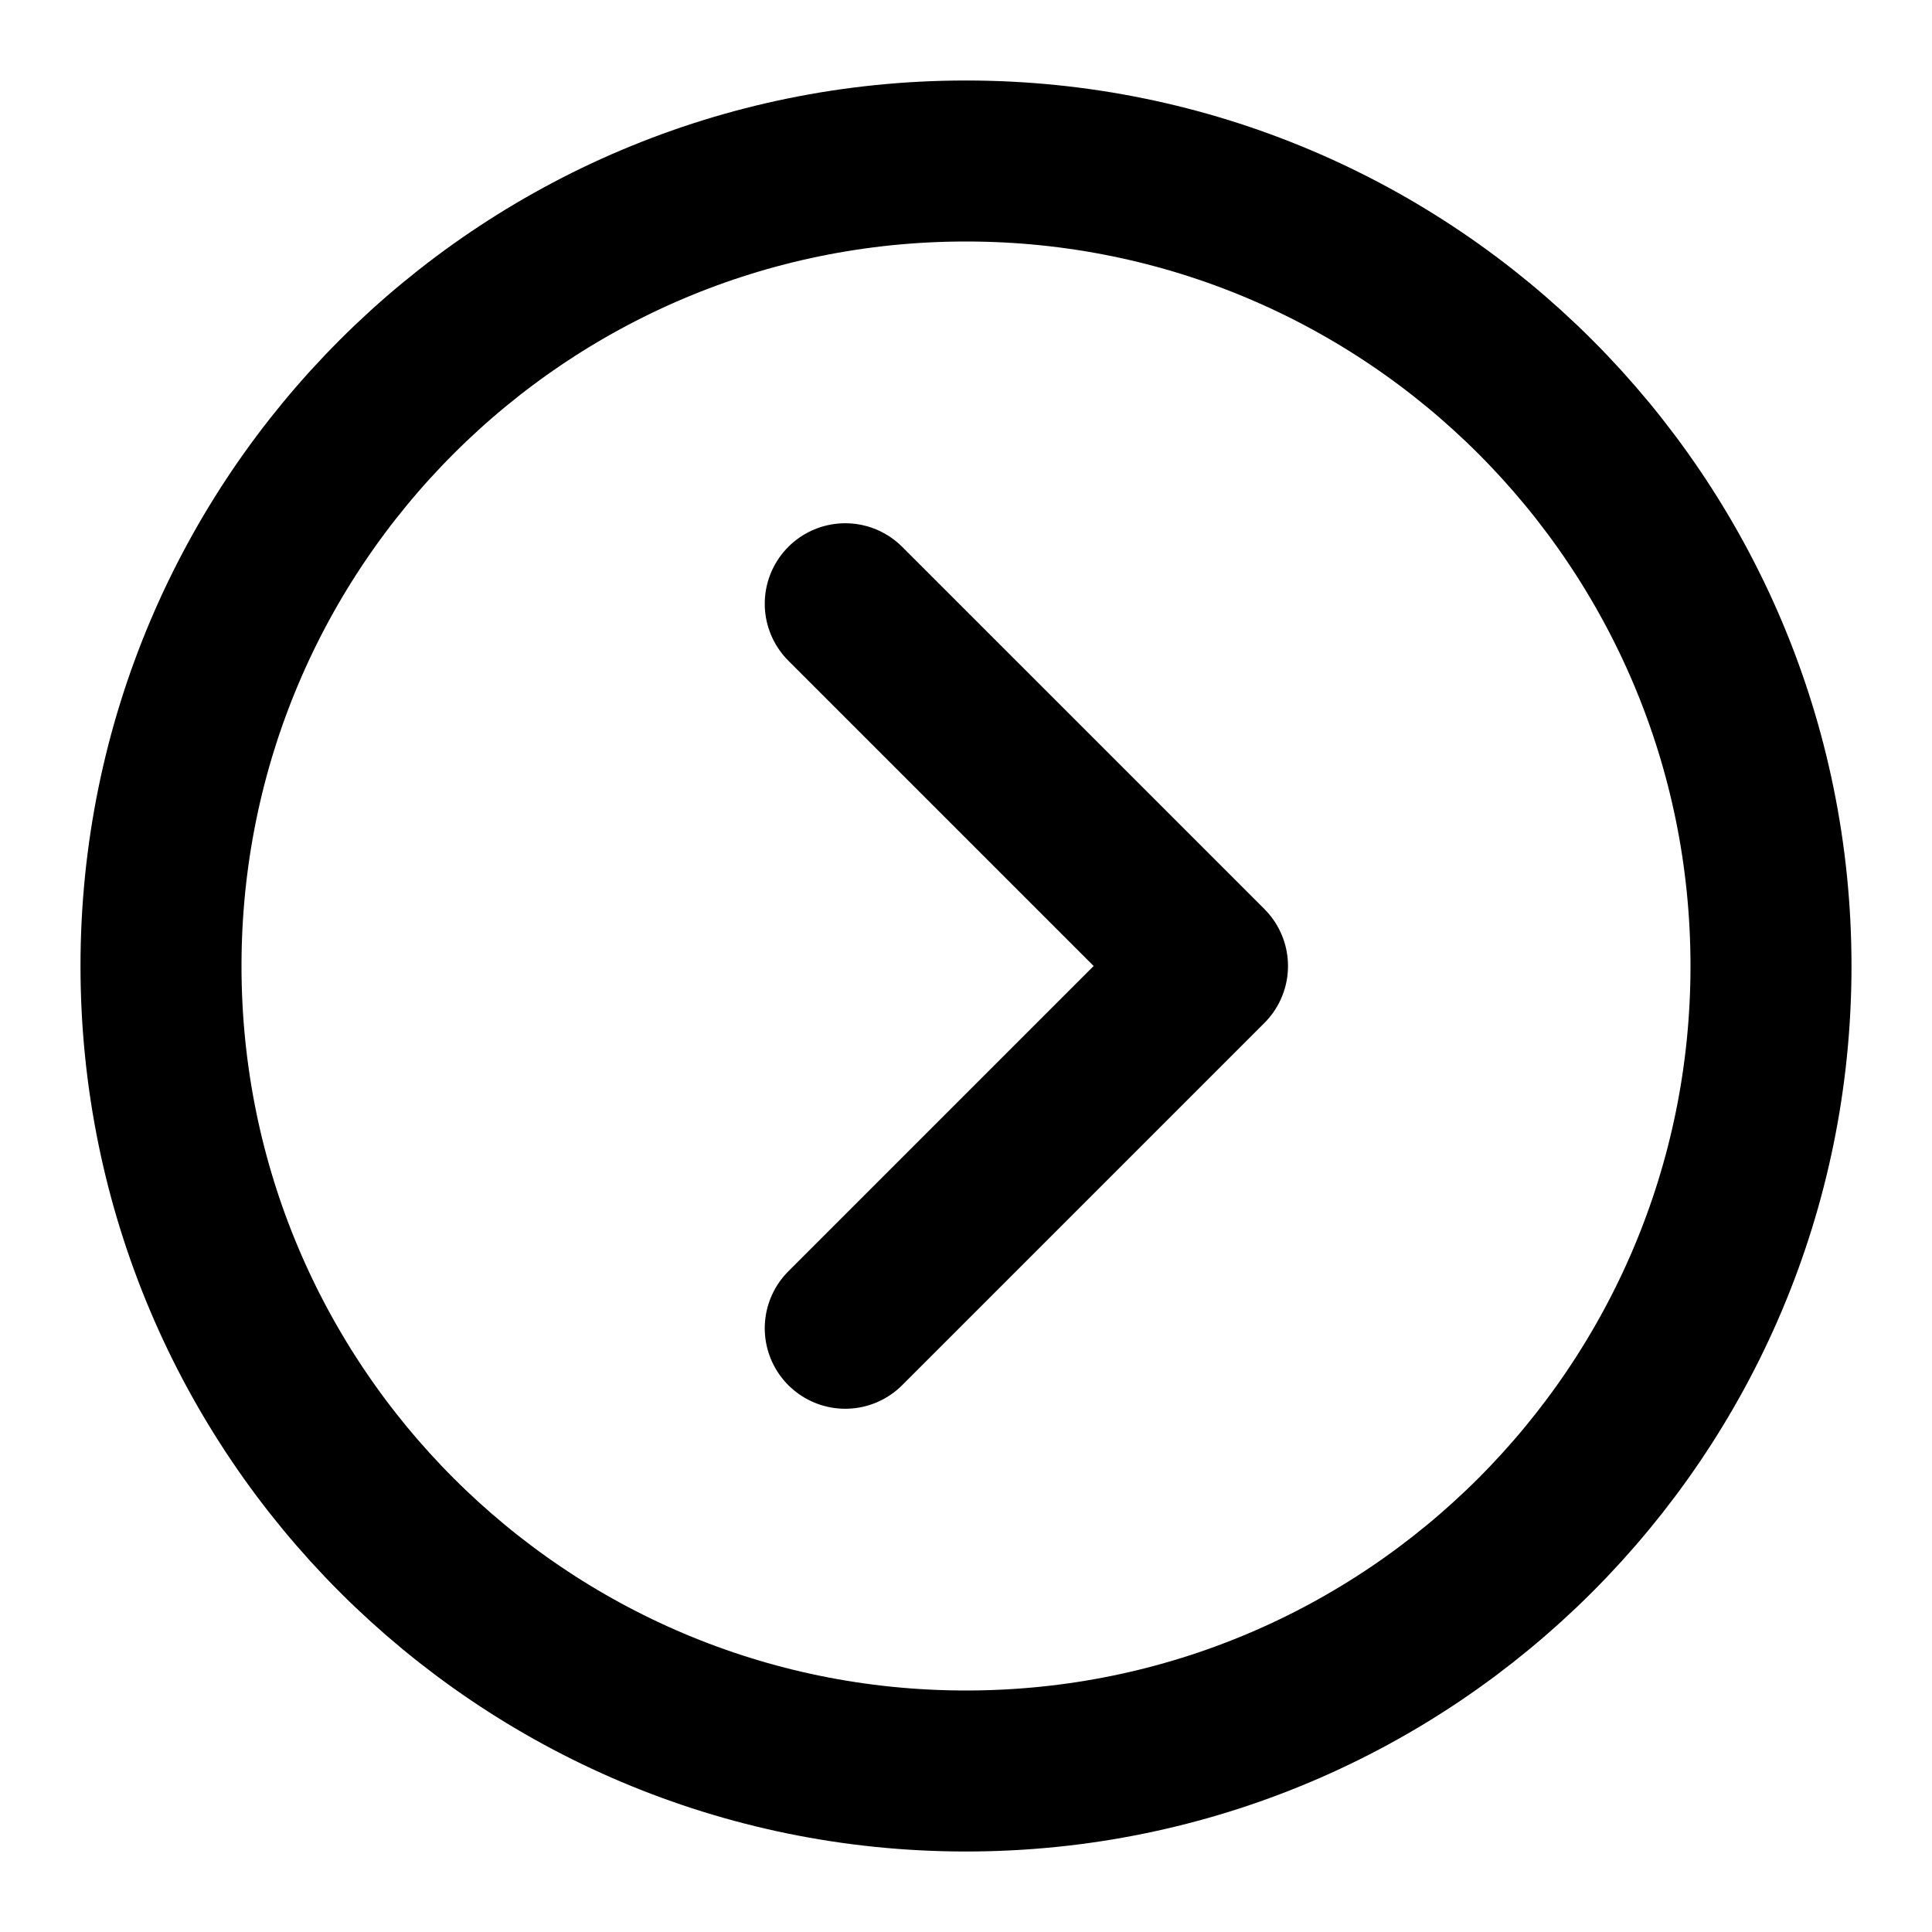 <svg width="24" height="24" viewBox="0 0 24 24" fill="none" xmlns="http://www.w3.org/2000/svg">
<path d="M12 22C17.523 22 22 17.523 22 12C22 6.477 17.523 2 12 2C6.477 2 2 6.477 2 12C2 17.523 6.477 22 12 22Z" stroke="#275DAA" style="stroke:#275DAA;stroke:color(display-p3 0.153 0.365 0.667);stroke-opacity:1;" stroke-width="2" stroke-linejoin="round"/>
<path d="M10.5 16.5L15 12L10.5 7.5" stroke="#275DAA" style="stroke:#275DAA;stroke:color(display-p3 0.153 0.365 0.667);stroke-opacity:1;" stroke-width="2" stroke-linecap="round" stroke-linejoin="round"/>
</svg>
